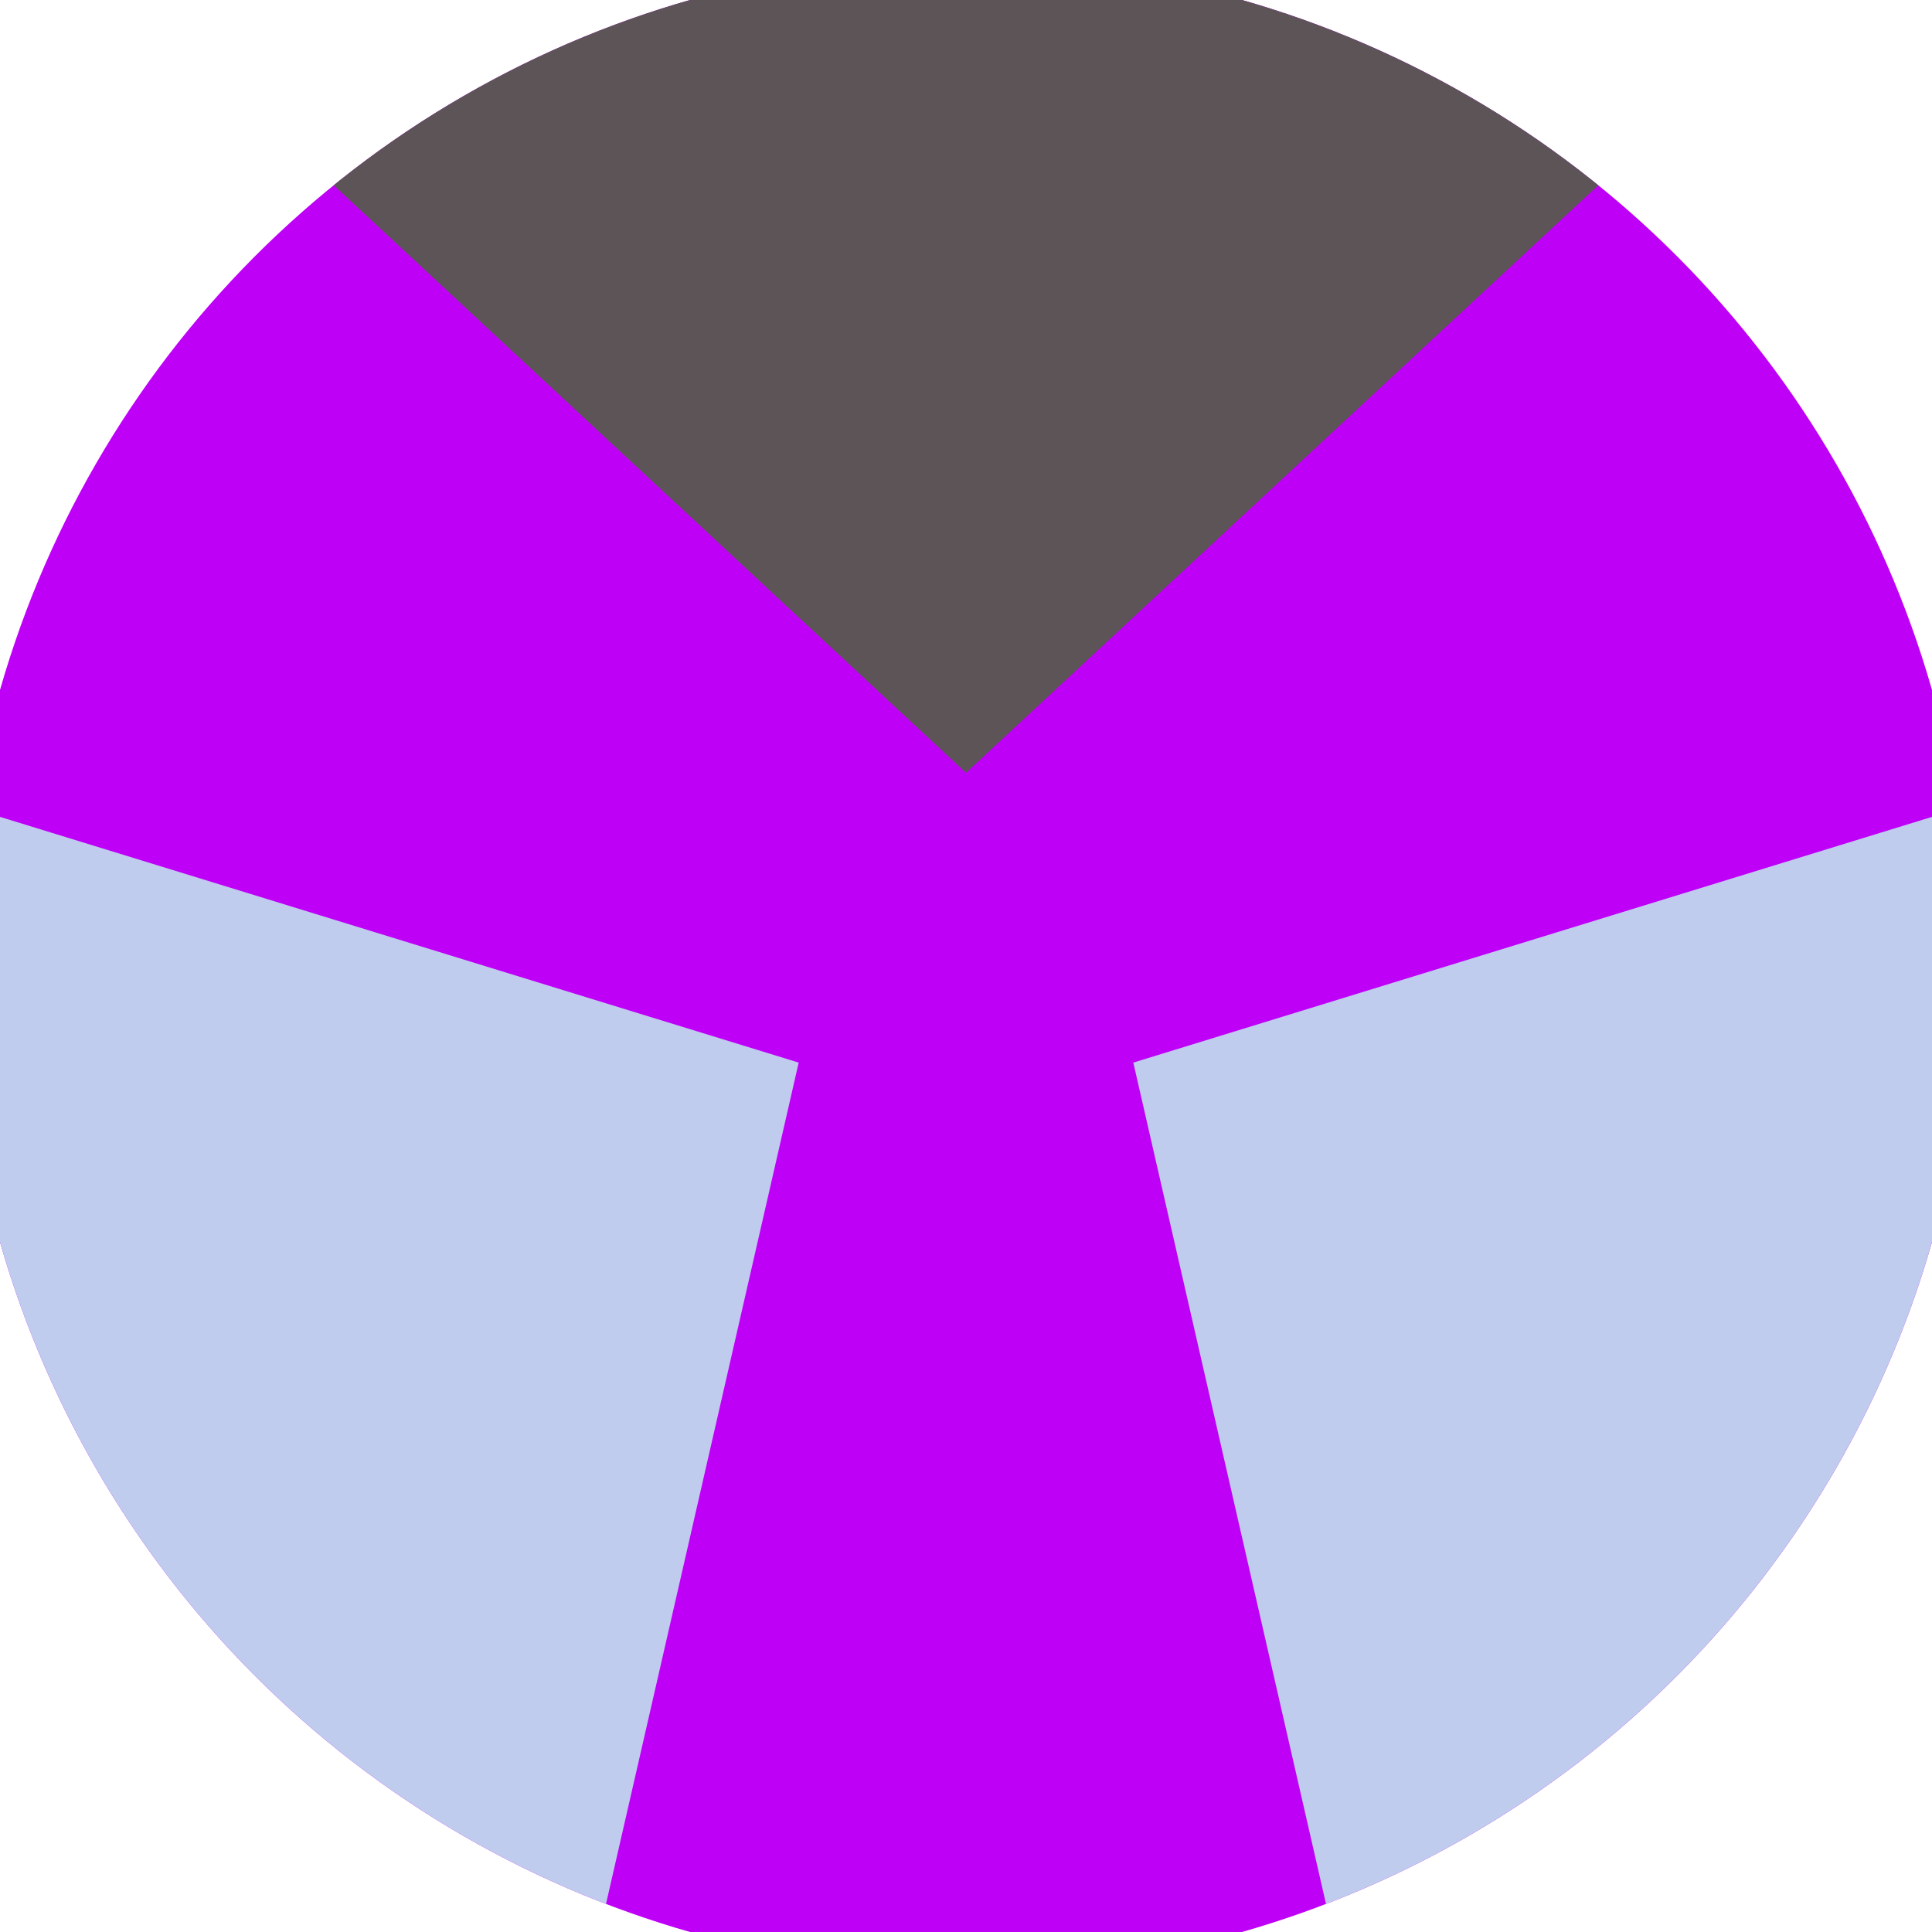 <svg xmlns="http://www.w3.org/2000/svg" width="128" height="128" viewBox="0 0 100 100" shape-rendering="geometricPrecision">
                            <defs>
                                <clipPath id="clip">
                                    <circle cx="50" cy="50" r="52" />
                                    <!--<rect x="0" y="0" width="100" height="100"/>-->
                                </clipPath>
                            </defs>
                            <g transform="rotate(0 50 50)">
                            <rect x="0" y="0" width="100" height="100" fill="#bf00f7" clip-path="url(#clip)"/><path d="M 118.072 -23.254
                            L -18.072 -23.254
                            L 50 40 Z" fill="#5d5457" clip-path="url(#clip)"/><path d="M 79.404 145.579
                            L 147.476 27.675
                            L 58.66 55 ZM -47.476 27.675
                            L 20.596 145.579
                            L 41.34 55 Z" fill="#bfccee" clip-path="url(#clip)"/></g></svg>